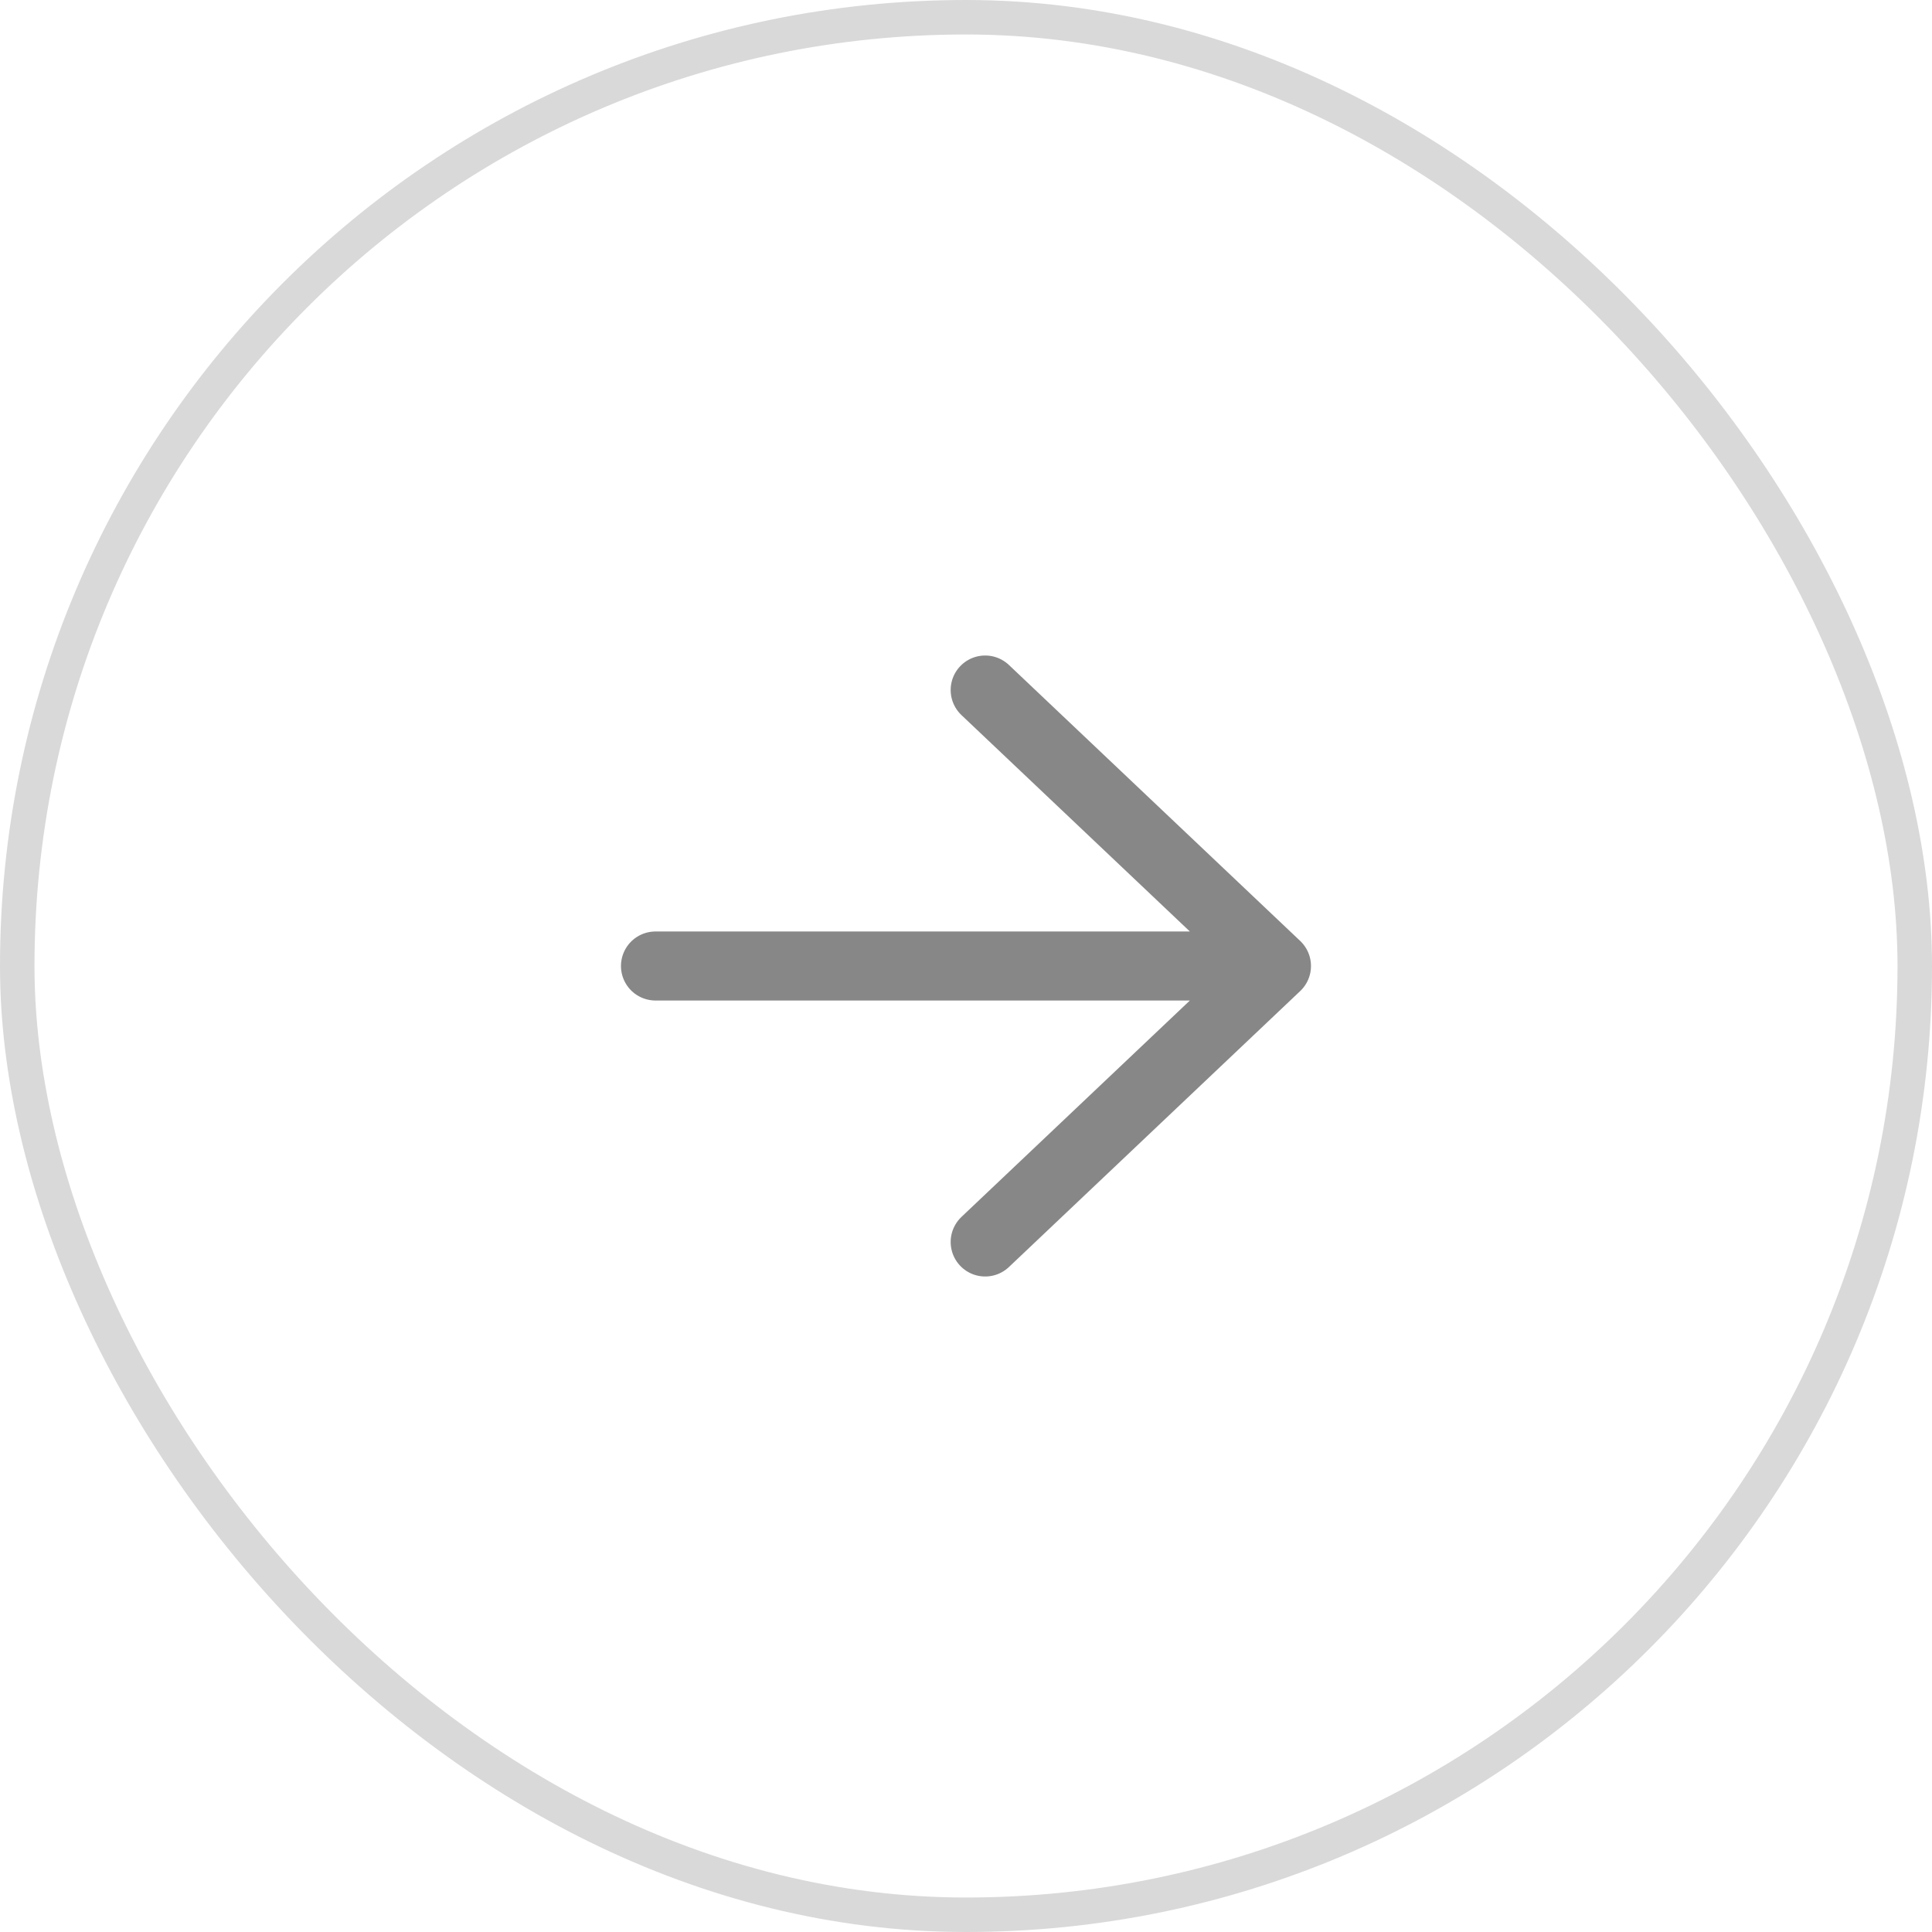 <?xml version="1.0" encoding="UTF-8"?> <svg xmlns="http://www.w3.org/2000/svg" width="40" height="40" viewBox="0 0 40 40" fill="none"><rect x="0.357" y="0.357" width="39.286" height="39.286" rx="19.643" stroke="#D9D9D9" stroke-width="0.714"></rect><path d="M13.571 20H26.428M26.428 20L20.397 25.714M26.428 20L20.397 14.286" stroke="#878787" stroke-width="1.429" stroke-linecap="round" stroke-linejoin="round"></path></svg> 